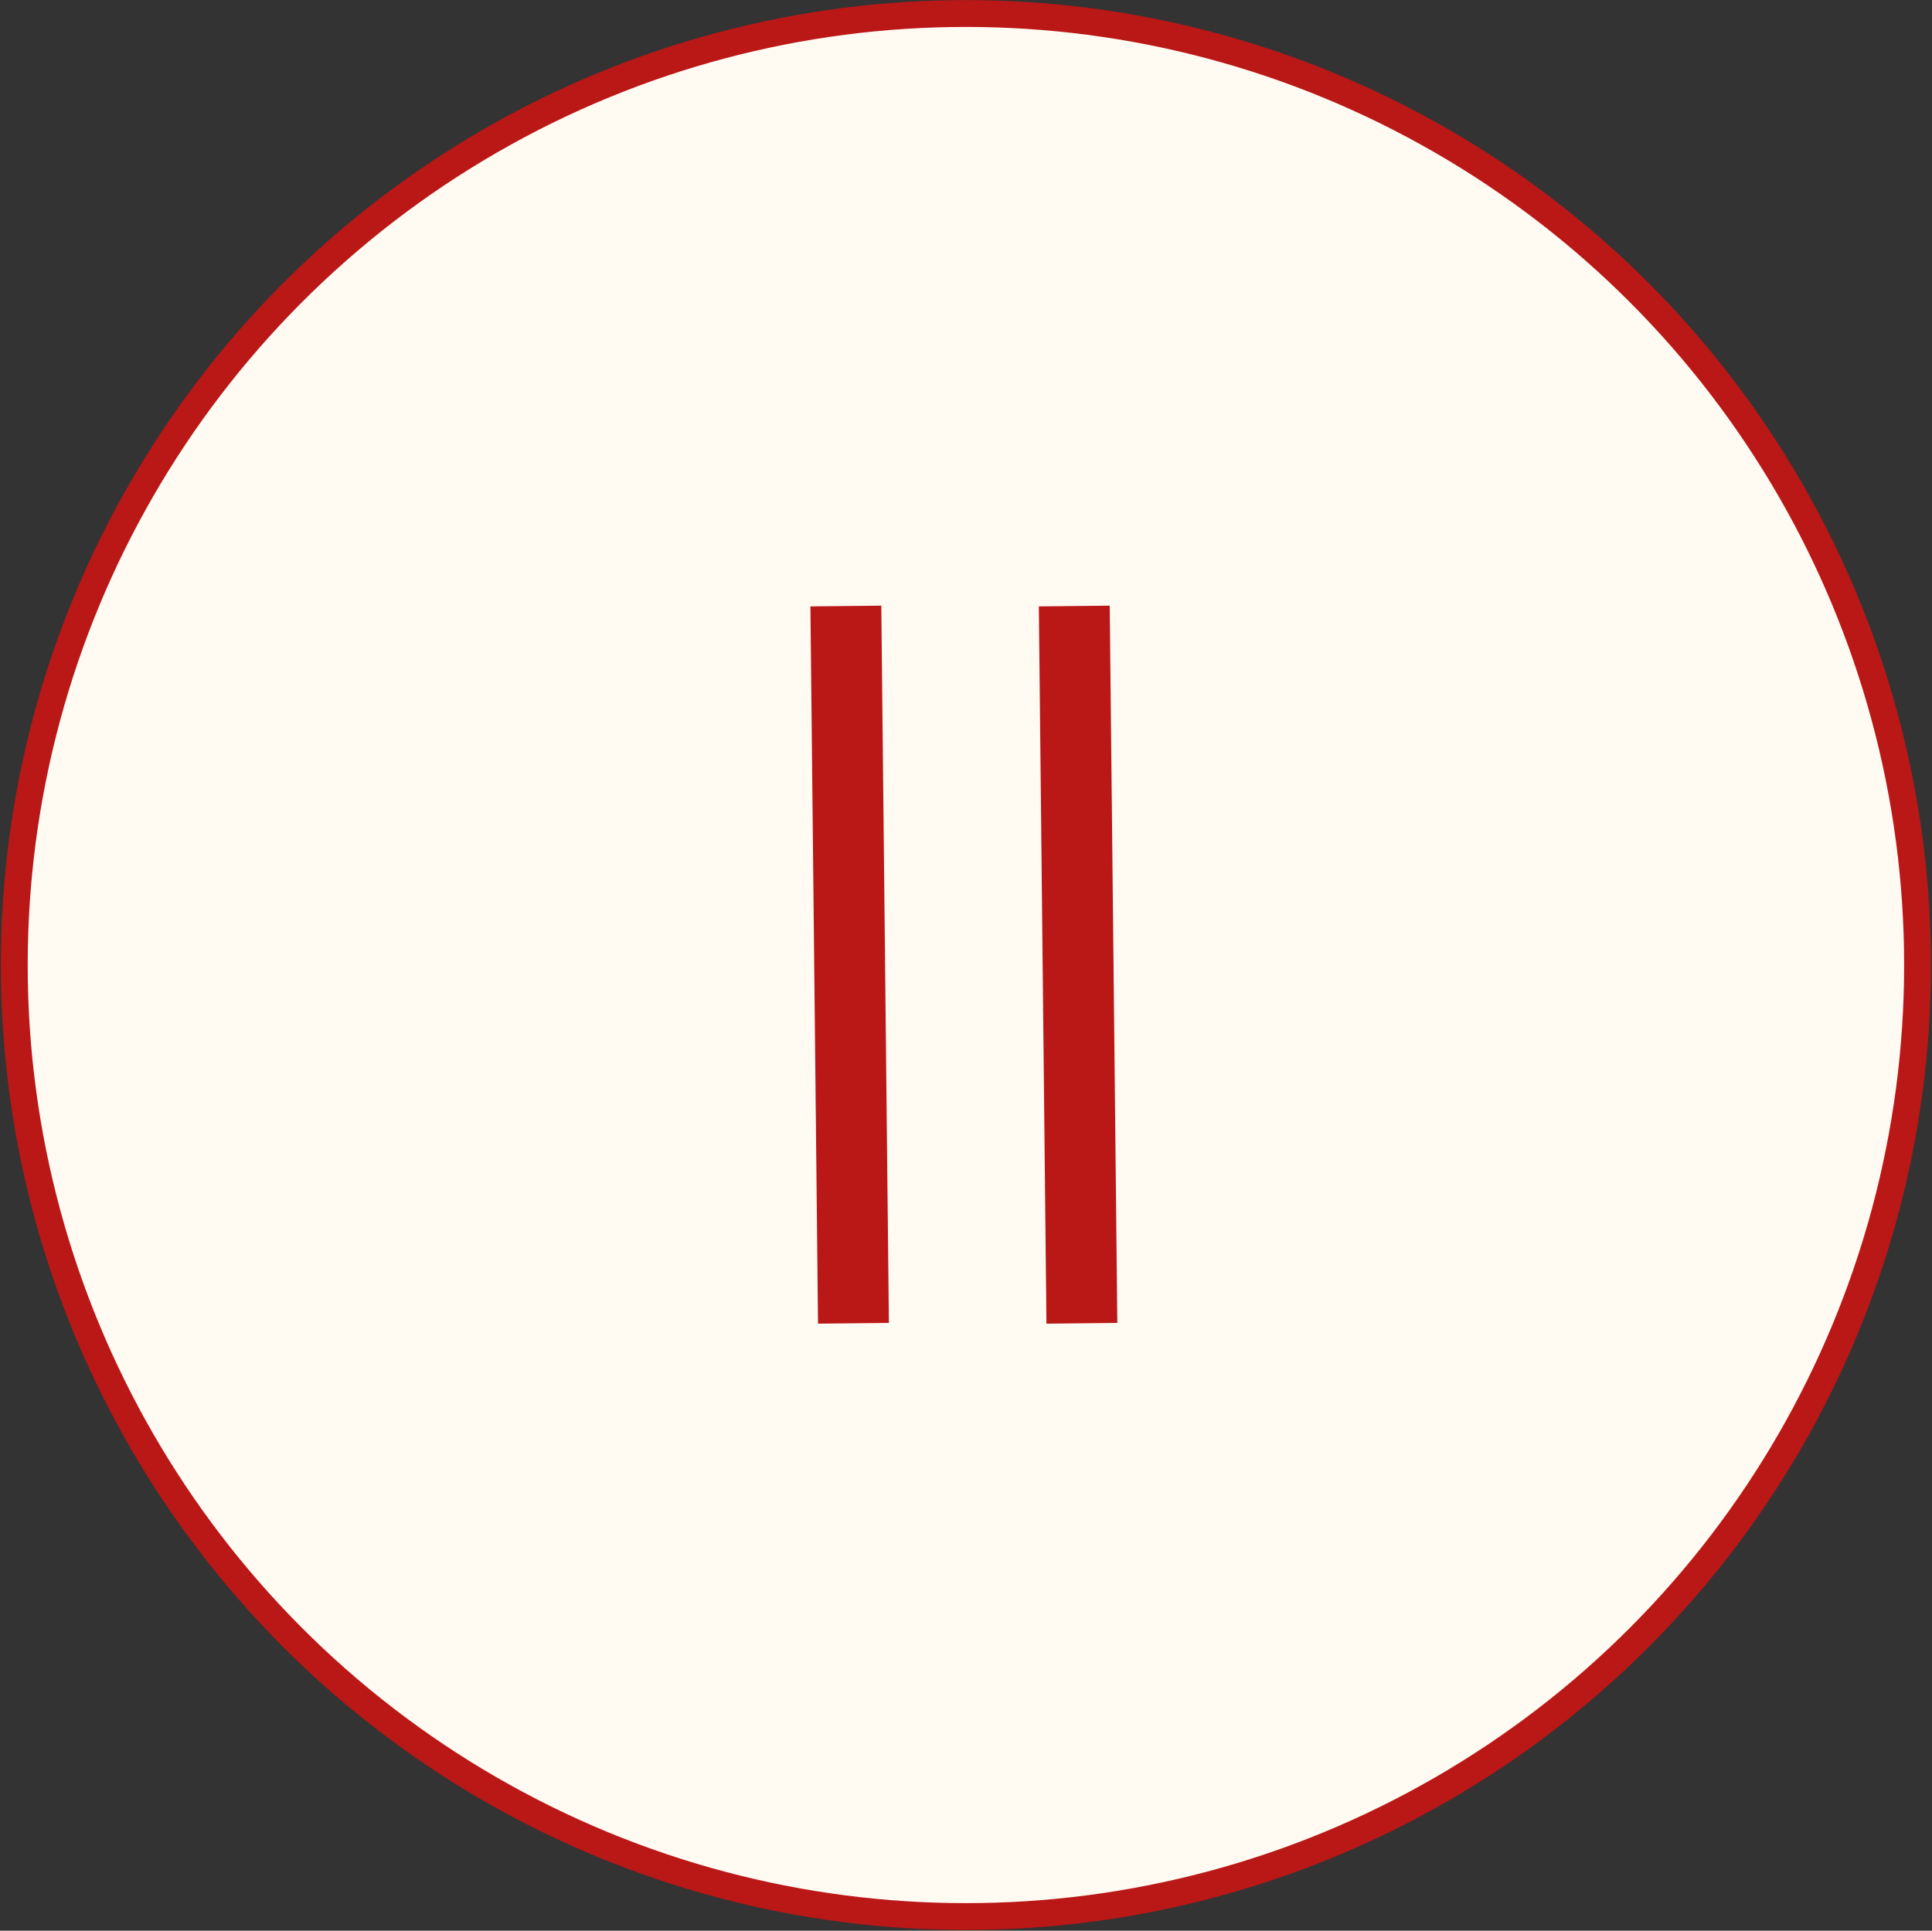 <?xml version="1.0" encoding="UTF-8"?> <svg xmlns="http://www.w3.org/2000/svg" width="1799" height="1798" viewBox="0 0 1799 1798" fill="none"><rect x="0" y="0" width="1799" height="1798" fill="#333333" stroke="none"/><circle cx="899.422" cy="898.707" r="886.129" fill="#FFFBF2" stroke="#BA1717" stroke-width="25"></circle><line x1="1000.33" y1="564.377" x2="1007.41" y2="1232.34" stroke="#BA1717" stroke-width="66"></line><line x1="787.623" y1="564.377" x2="794.704" y2="1232.34" stroke="#BA1717" stroke-width="66"></line></svg> 